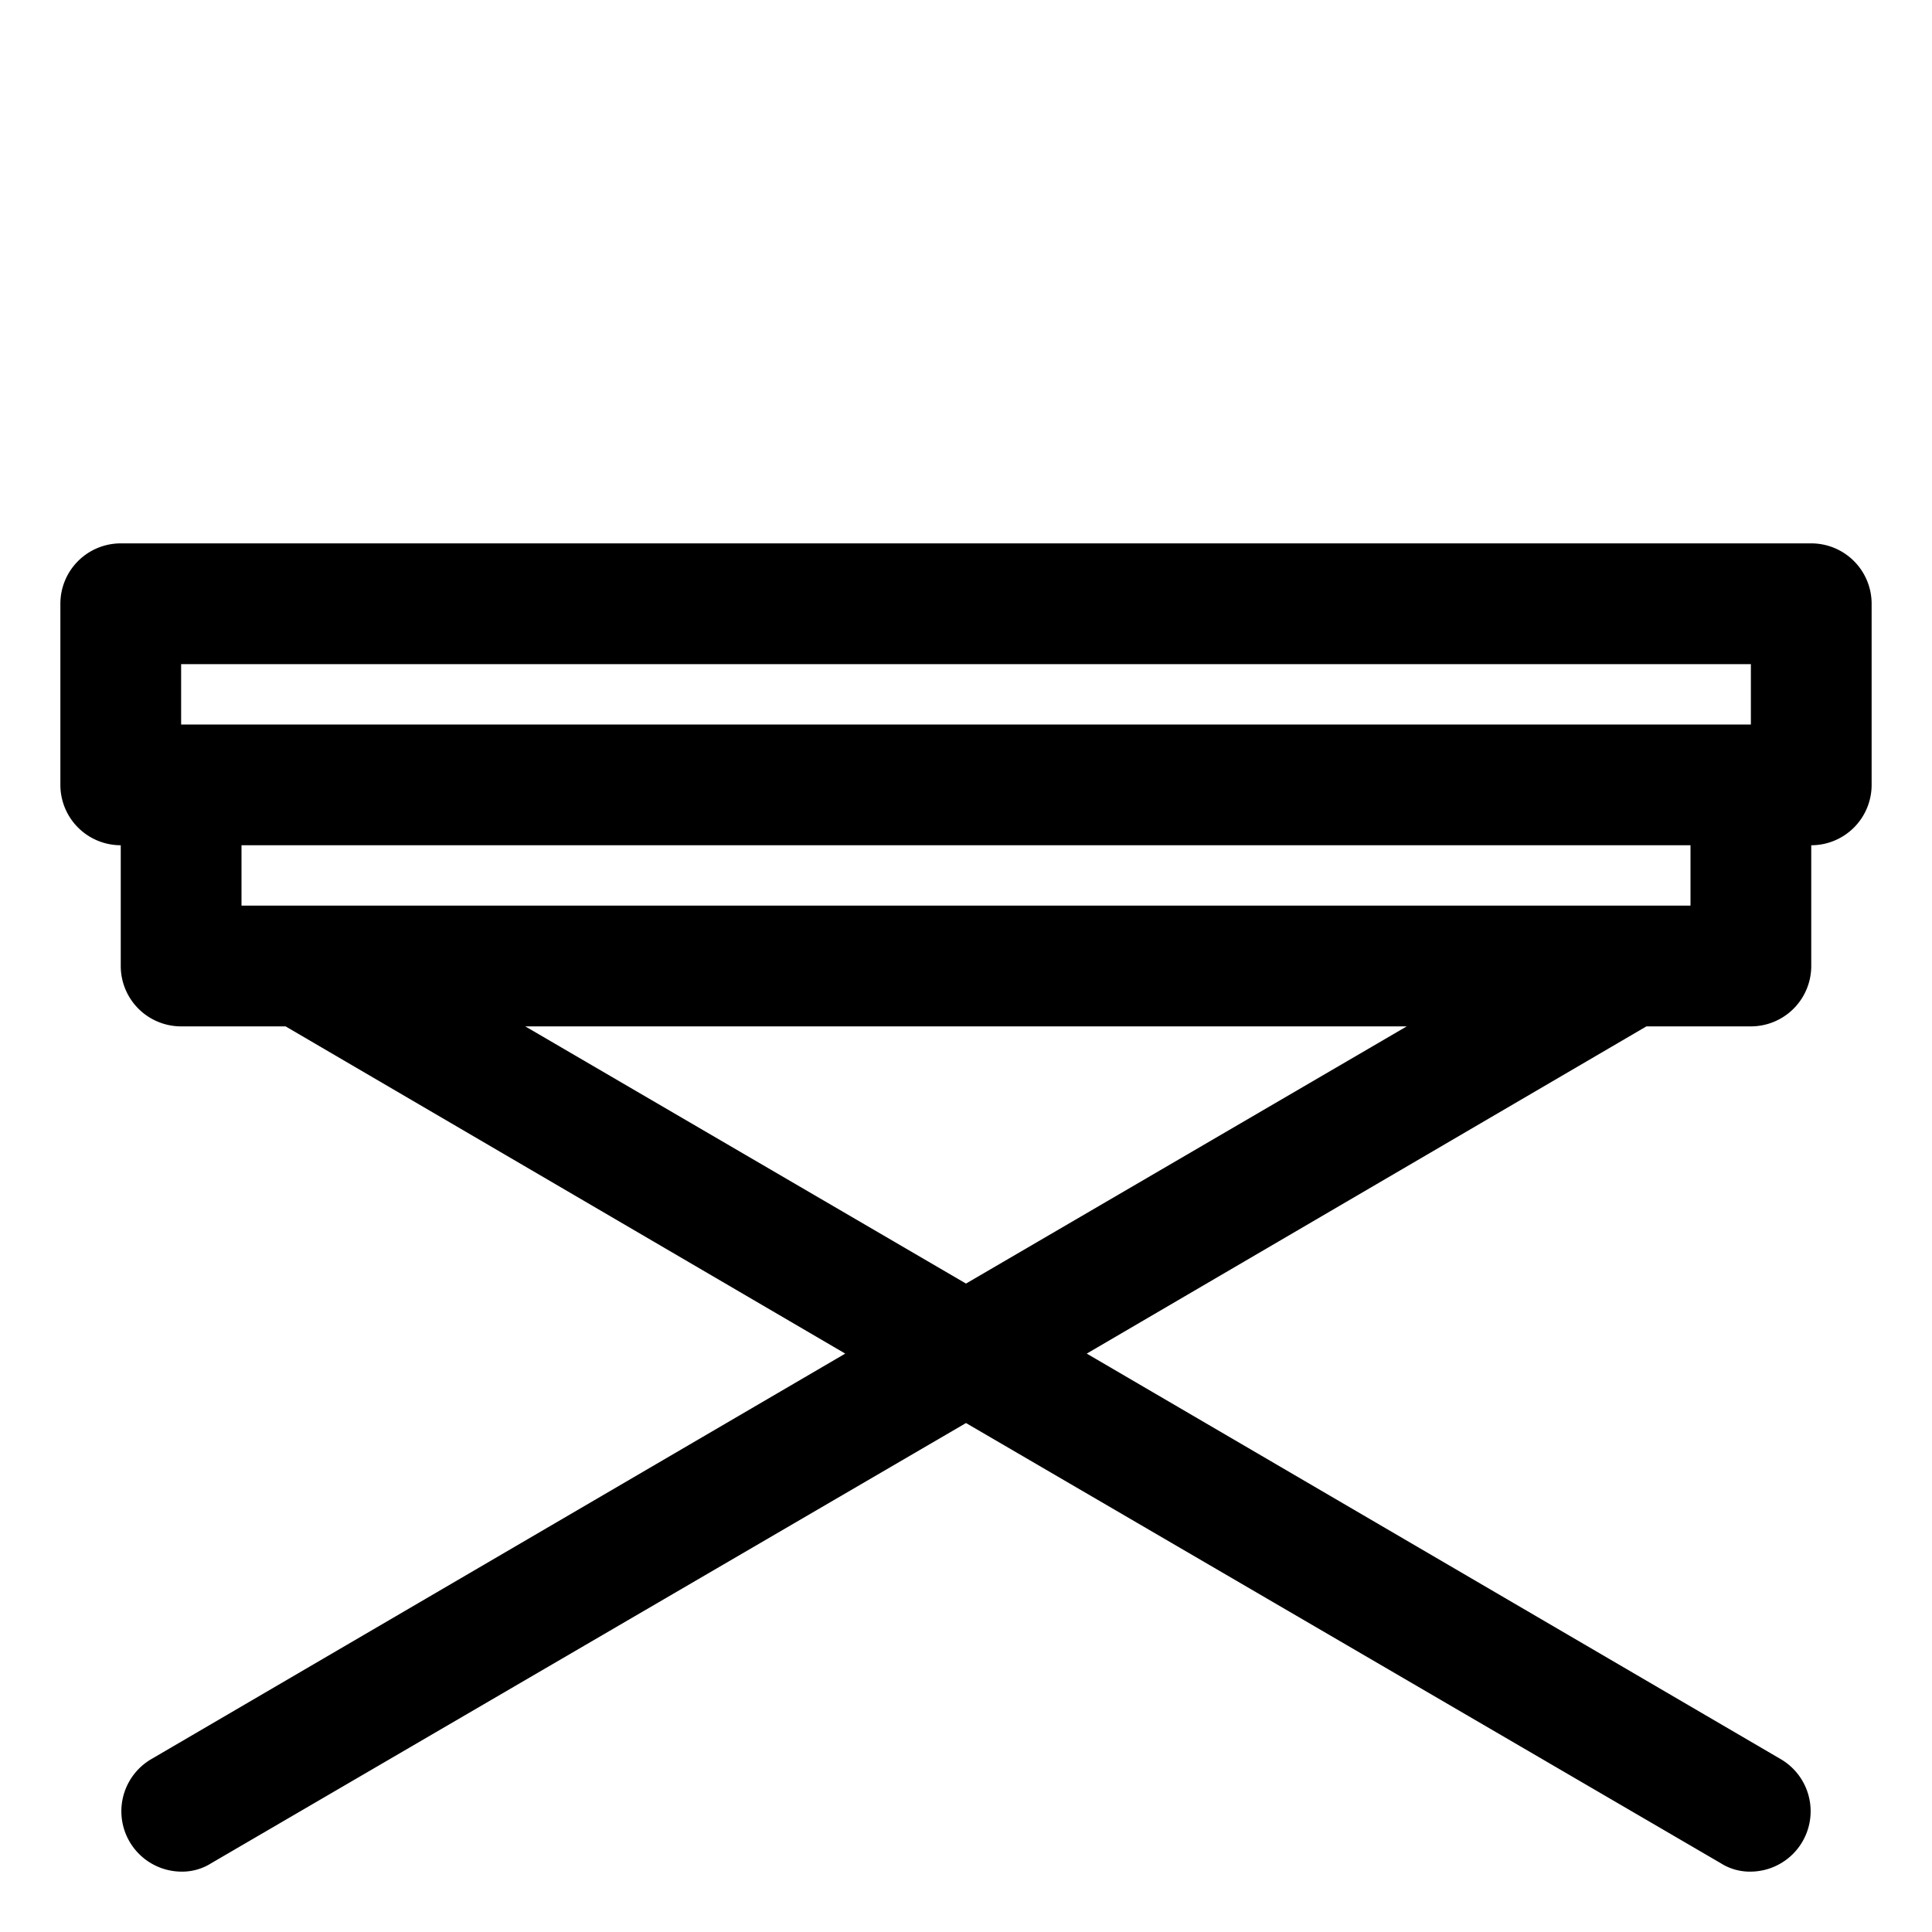 <?xml version="1.0" ?>
<!-- Uploaded to: SVG Repo, www.svgrepo.com, Generator: SVG Repo Mixer Tools -->
<svg fill="#000000" width="800px" height="800px" viewBox="0 0 32 32" xmlns="http://www.w3.org/2000/svg">
<title/>
<g data-name="Layer 2" id="Layer_2">
<path d="M30,9H2a1,1,0,0,0-1,1v3a1,1,0,0,0,1,1v2a1,1,0,0,0,1,1H4.73L14,22.42,2.5,29.14A1,1,0,0,0,3,31a.9.9,0,0,0,.5-.14L16,23.57l12.5,7.29A.9.9,0,0,0,29,31a1,1,0,0,0,.5-1.86L18,22.42,27.27,17H29a1,1,0,0,0,1-1V14a1,1,0,0,0,1-1V10A1,1,0,0,0,30,9ZM3,11H29v1H3ZM16,21.26,8.7,17H23.3ZM28,15H4V14H28Z"/>
</g>
</svg>